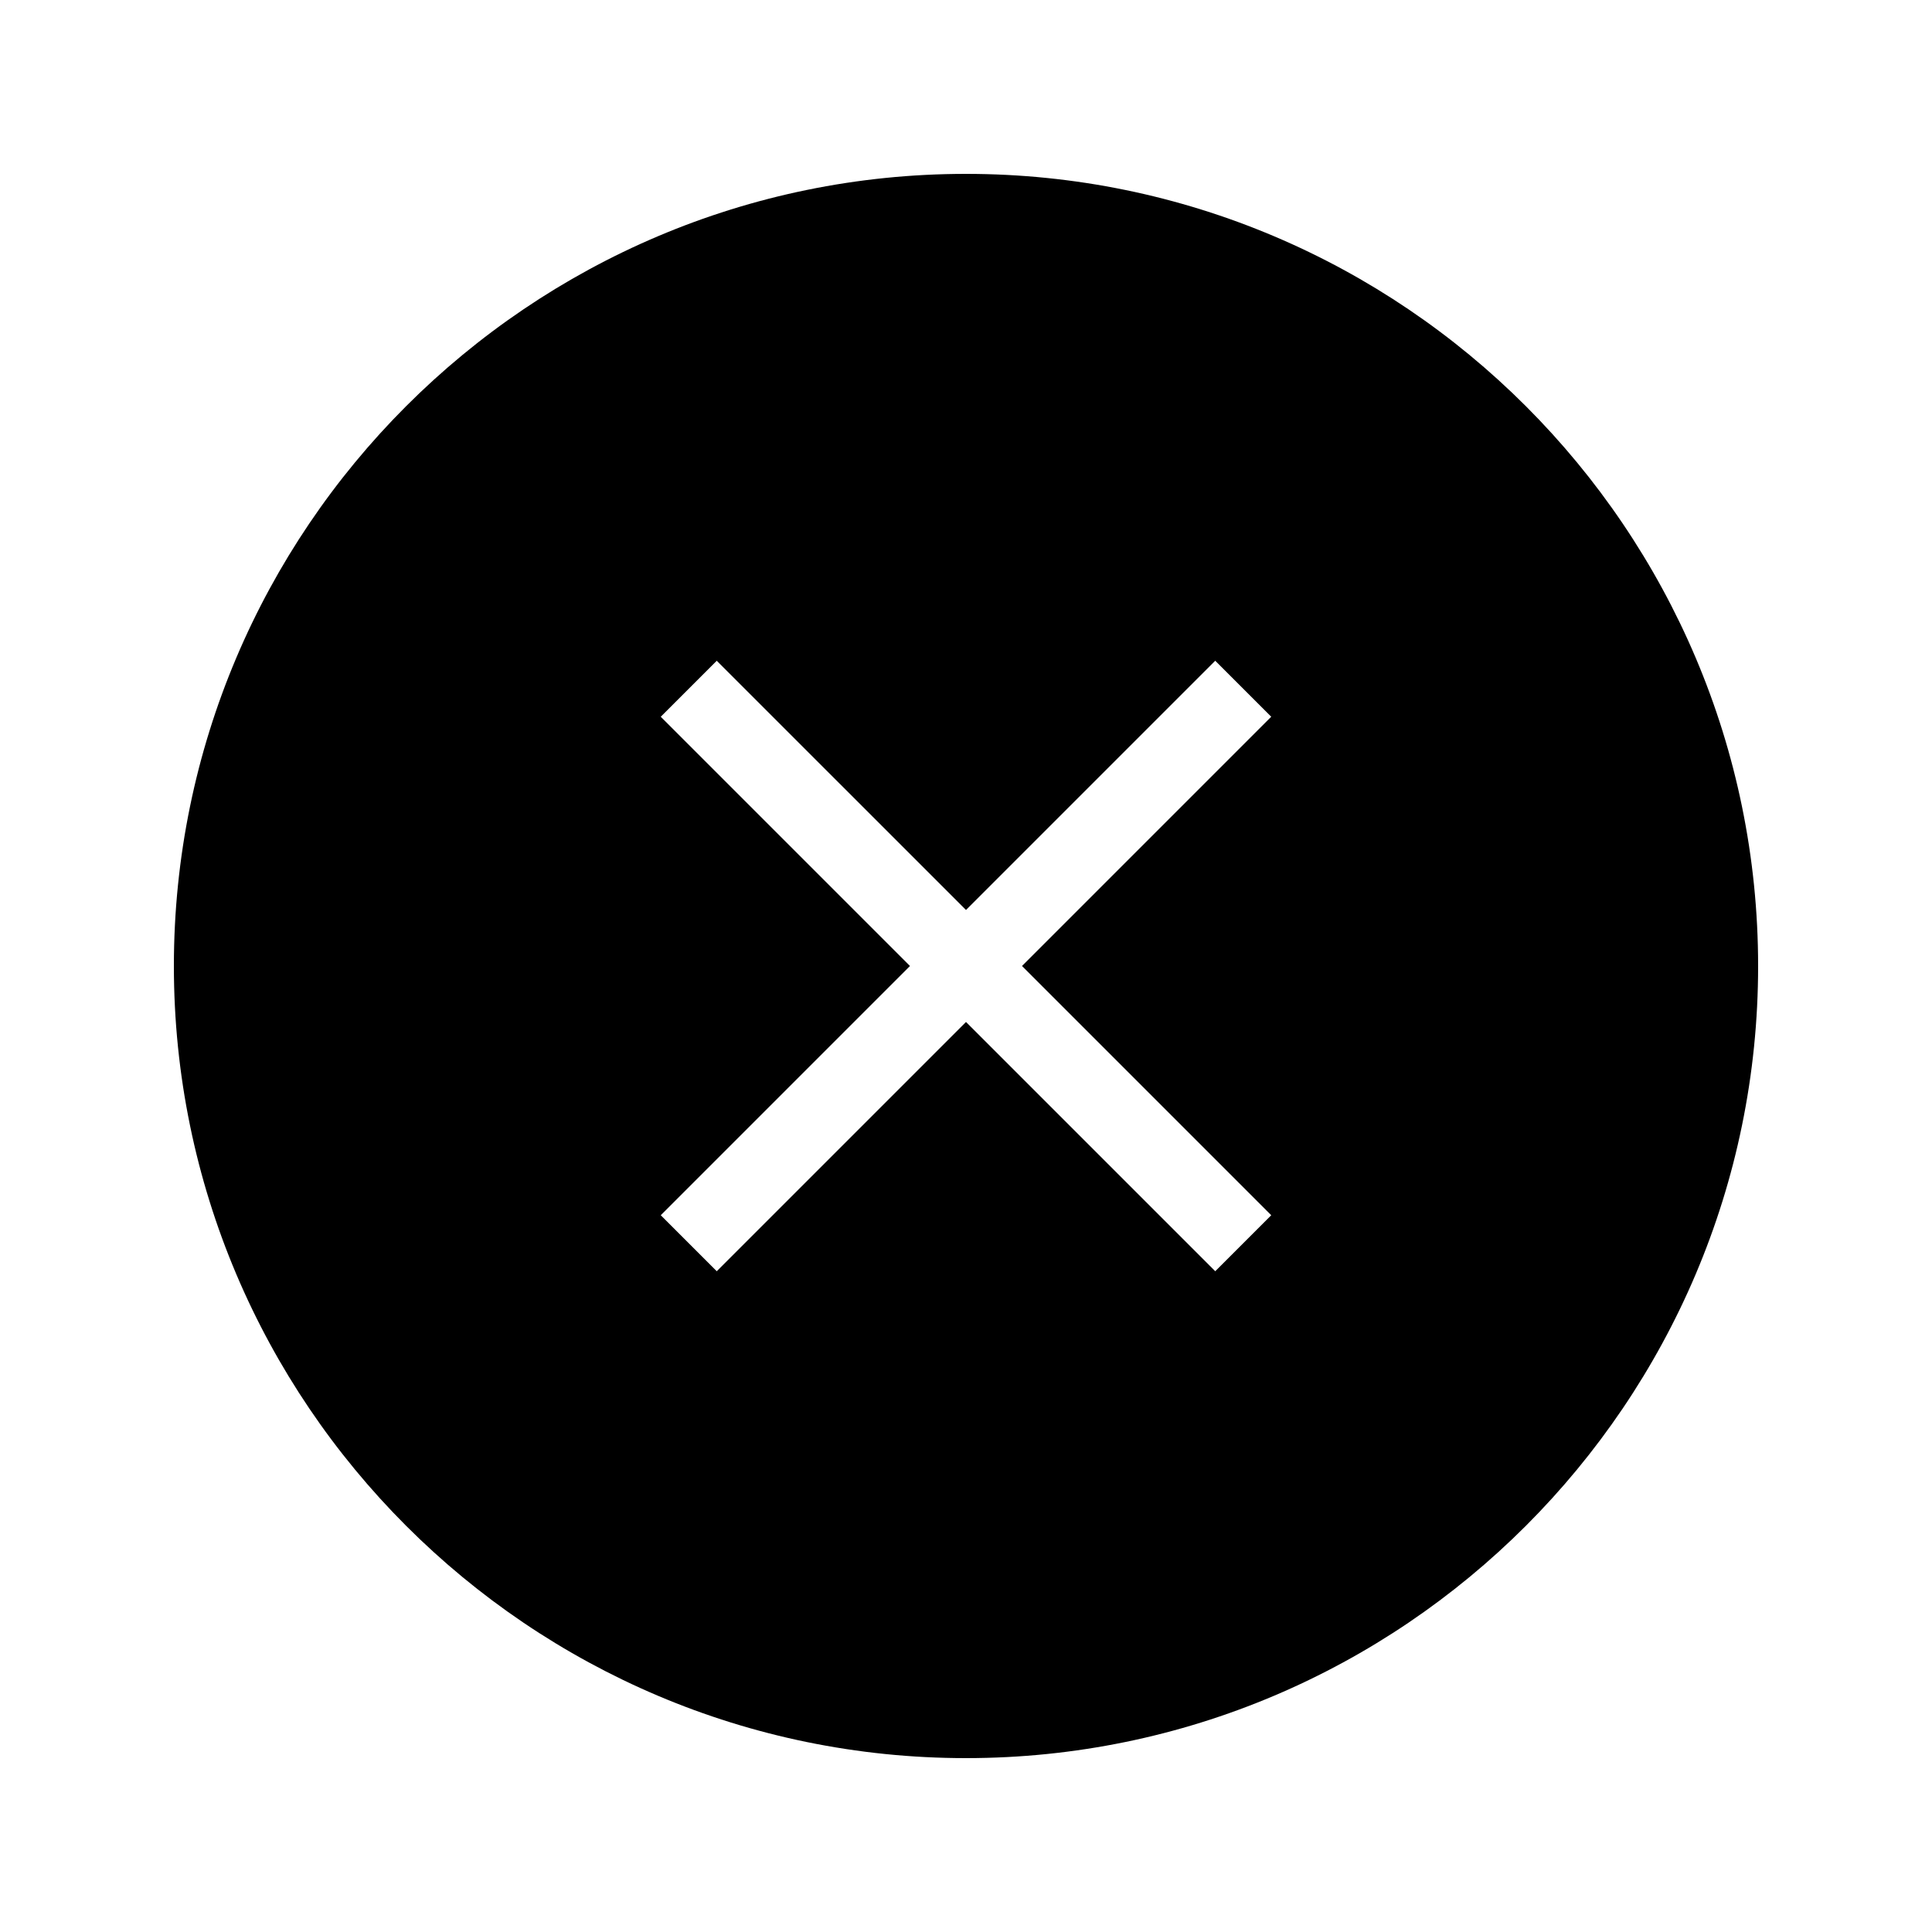 <?xml version="1.0" encoding="UTF-8"?>
<!-- Uploaded to: ICON Repo, www.svgrepo.com, Generator: ICON Repo Mixer Tools -->
<svg fill="#000000" width="800px" height="800px" version="1.1" viewBox="144 144 512 512" xmlns="http://www.w3.org/2000/svg">
 <path d="m400 190.08c-115.75 0-209.92 94.172-209.92 209.92s94.172 209.92 209.92 209.92 209.92-94.172 209.92-209.92c-0.004-115.75-94.172-209.92-209.92-209.92zm80.891 275.97-14.84 14.84-66.051-66.051-66.051 66.051-14.84-14.84 66.047-66.051-66.051-66.051 14.84-14.84 66.055 66.047 66.051-66.051 14.84 14.84-66.051 66.055z"/>
</svg>